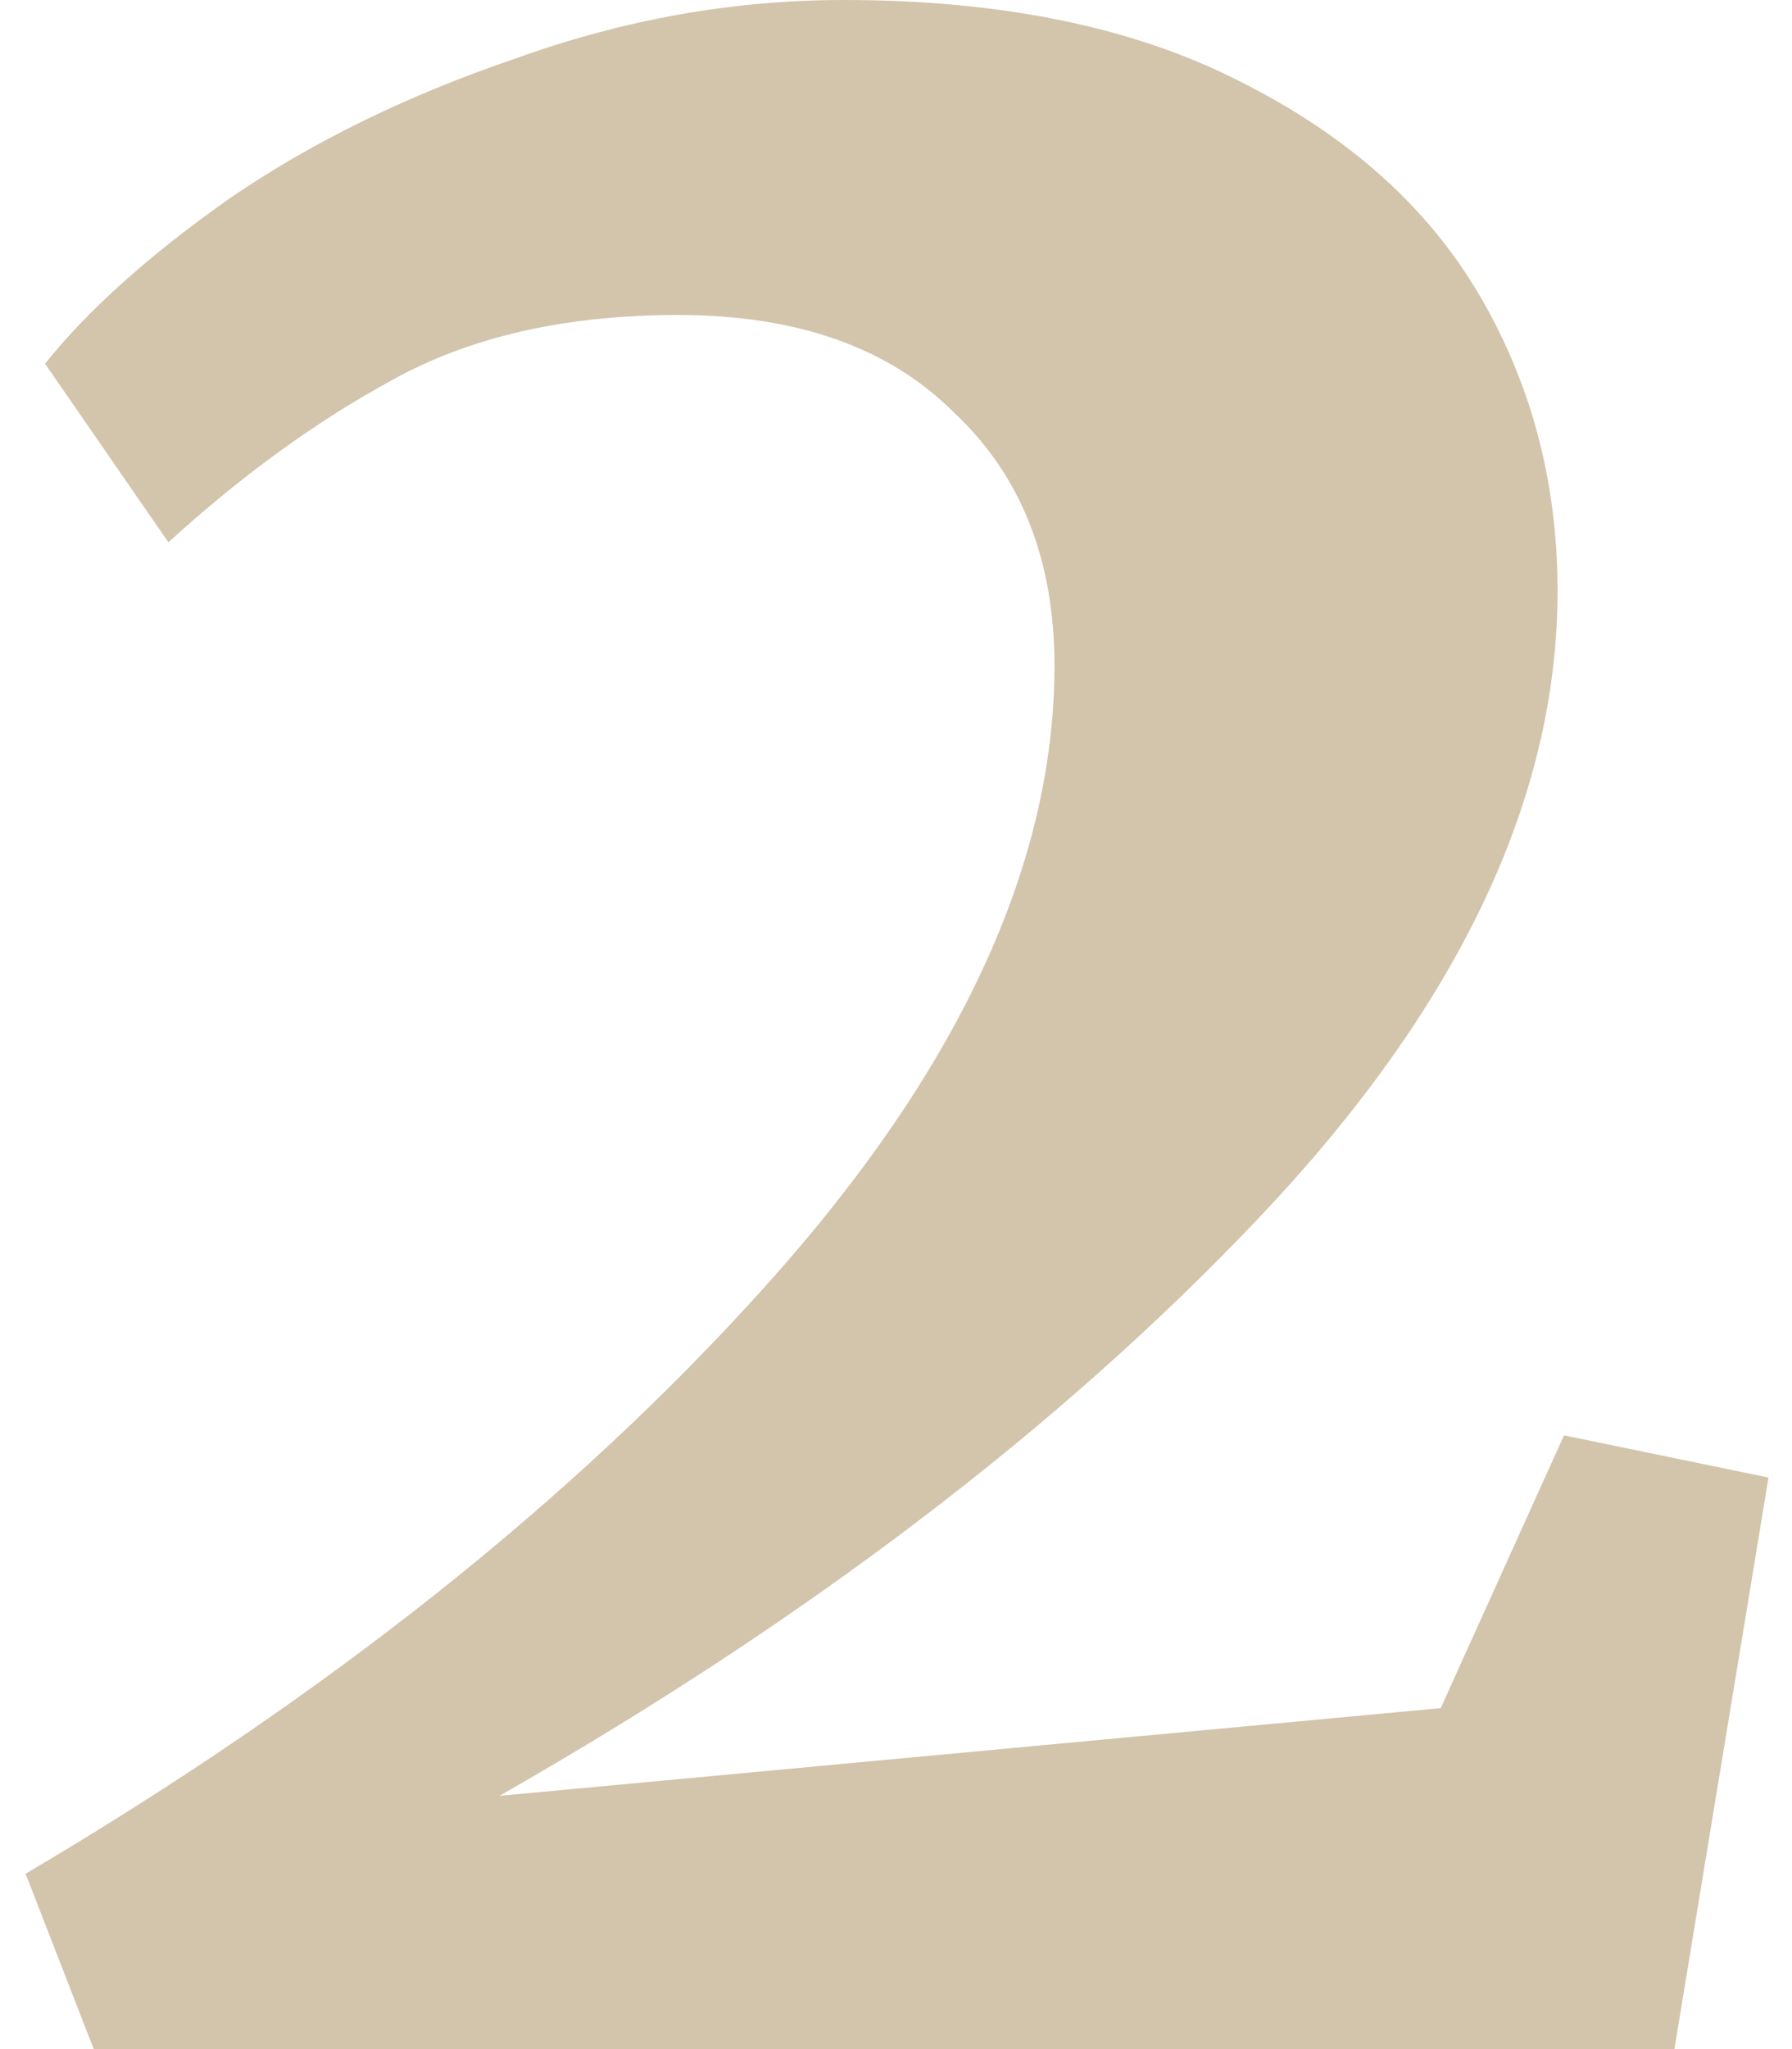 <?xml version="1.0" encoding="UTF-8"?> <svg xmlns="http://www.w3.org/2000/svg" width="35" height="40" viewBox="0 0 35 40" fill="none"> <path d="M0.5 36.577C6.374 33.111 11.192 29.287 14.953 25.103C18.715 20.919 20.595 16.883 20.595 12.995C20.595 10.925 19.94 9.276 18.63 8.051C17.362 6.783 15.566 6.149 13.242 6.149C11.044 6.149 9.185 6.572 7.663 7.417C6.184 8.22 4.726 9.276 3.289 10.586L0.88 7.1C1.726 6.043 2.93 4.966 4.494 3.867C6.1 2.768 7.959 1.859 10.072 1.141C12.185 0.38 14.319 0 16.475 0C19.56 0 22.138 0.528 24.208 1.585C26.321 2.641 27.885 4.036 28.899 5.769C29.914 7.501 30.421 9.424 30.421 11.537C30.421 15.594 28.477 19.672 24.589 23.772C20.701 27.871 15.756 31.632 9.755 35.056L28.139 33.344L30.547 28.019L34.541 28.843L32.703 40H1.831L0.5 36.577Z" fill="#D3C4AC"></path> </svg> 